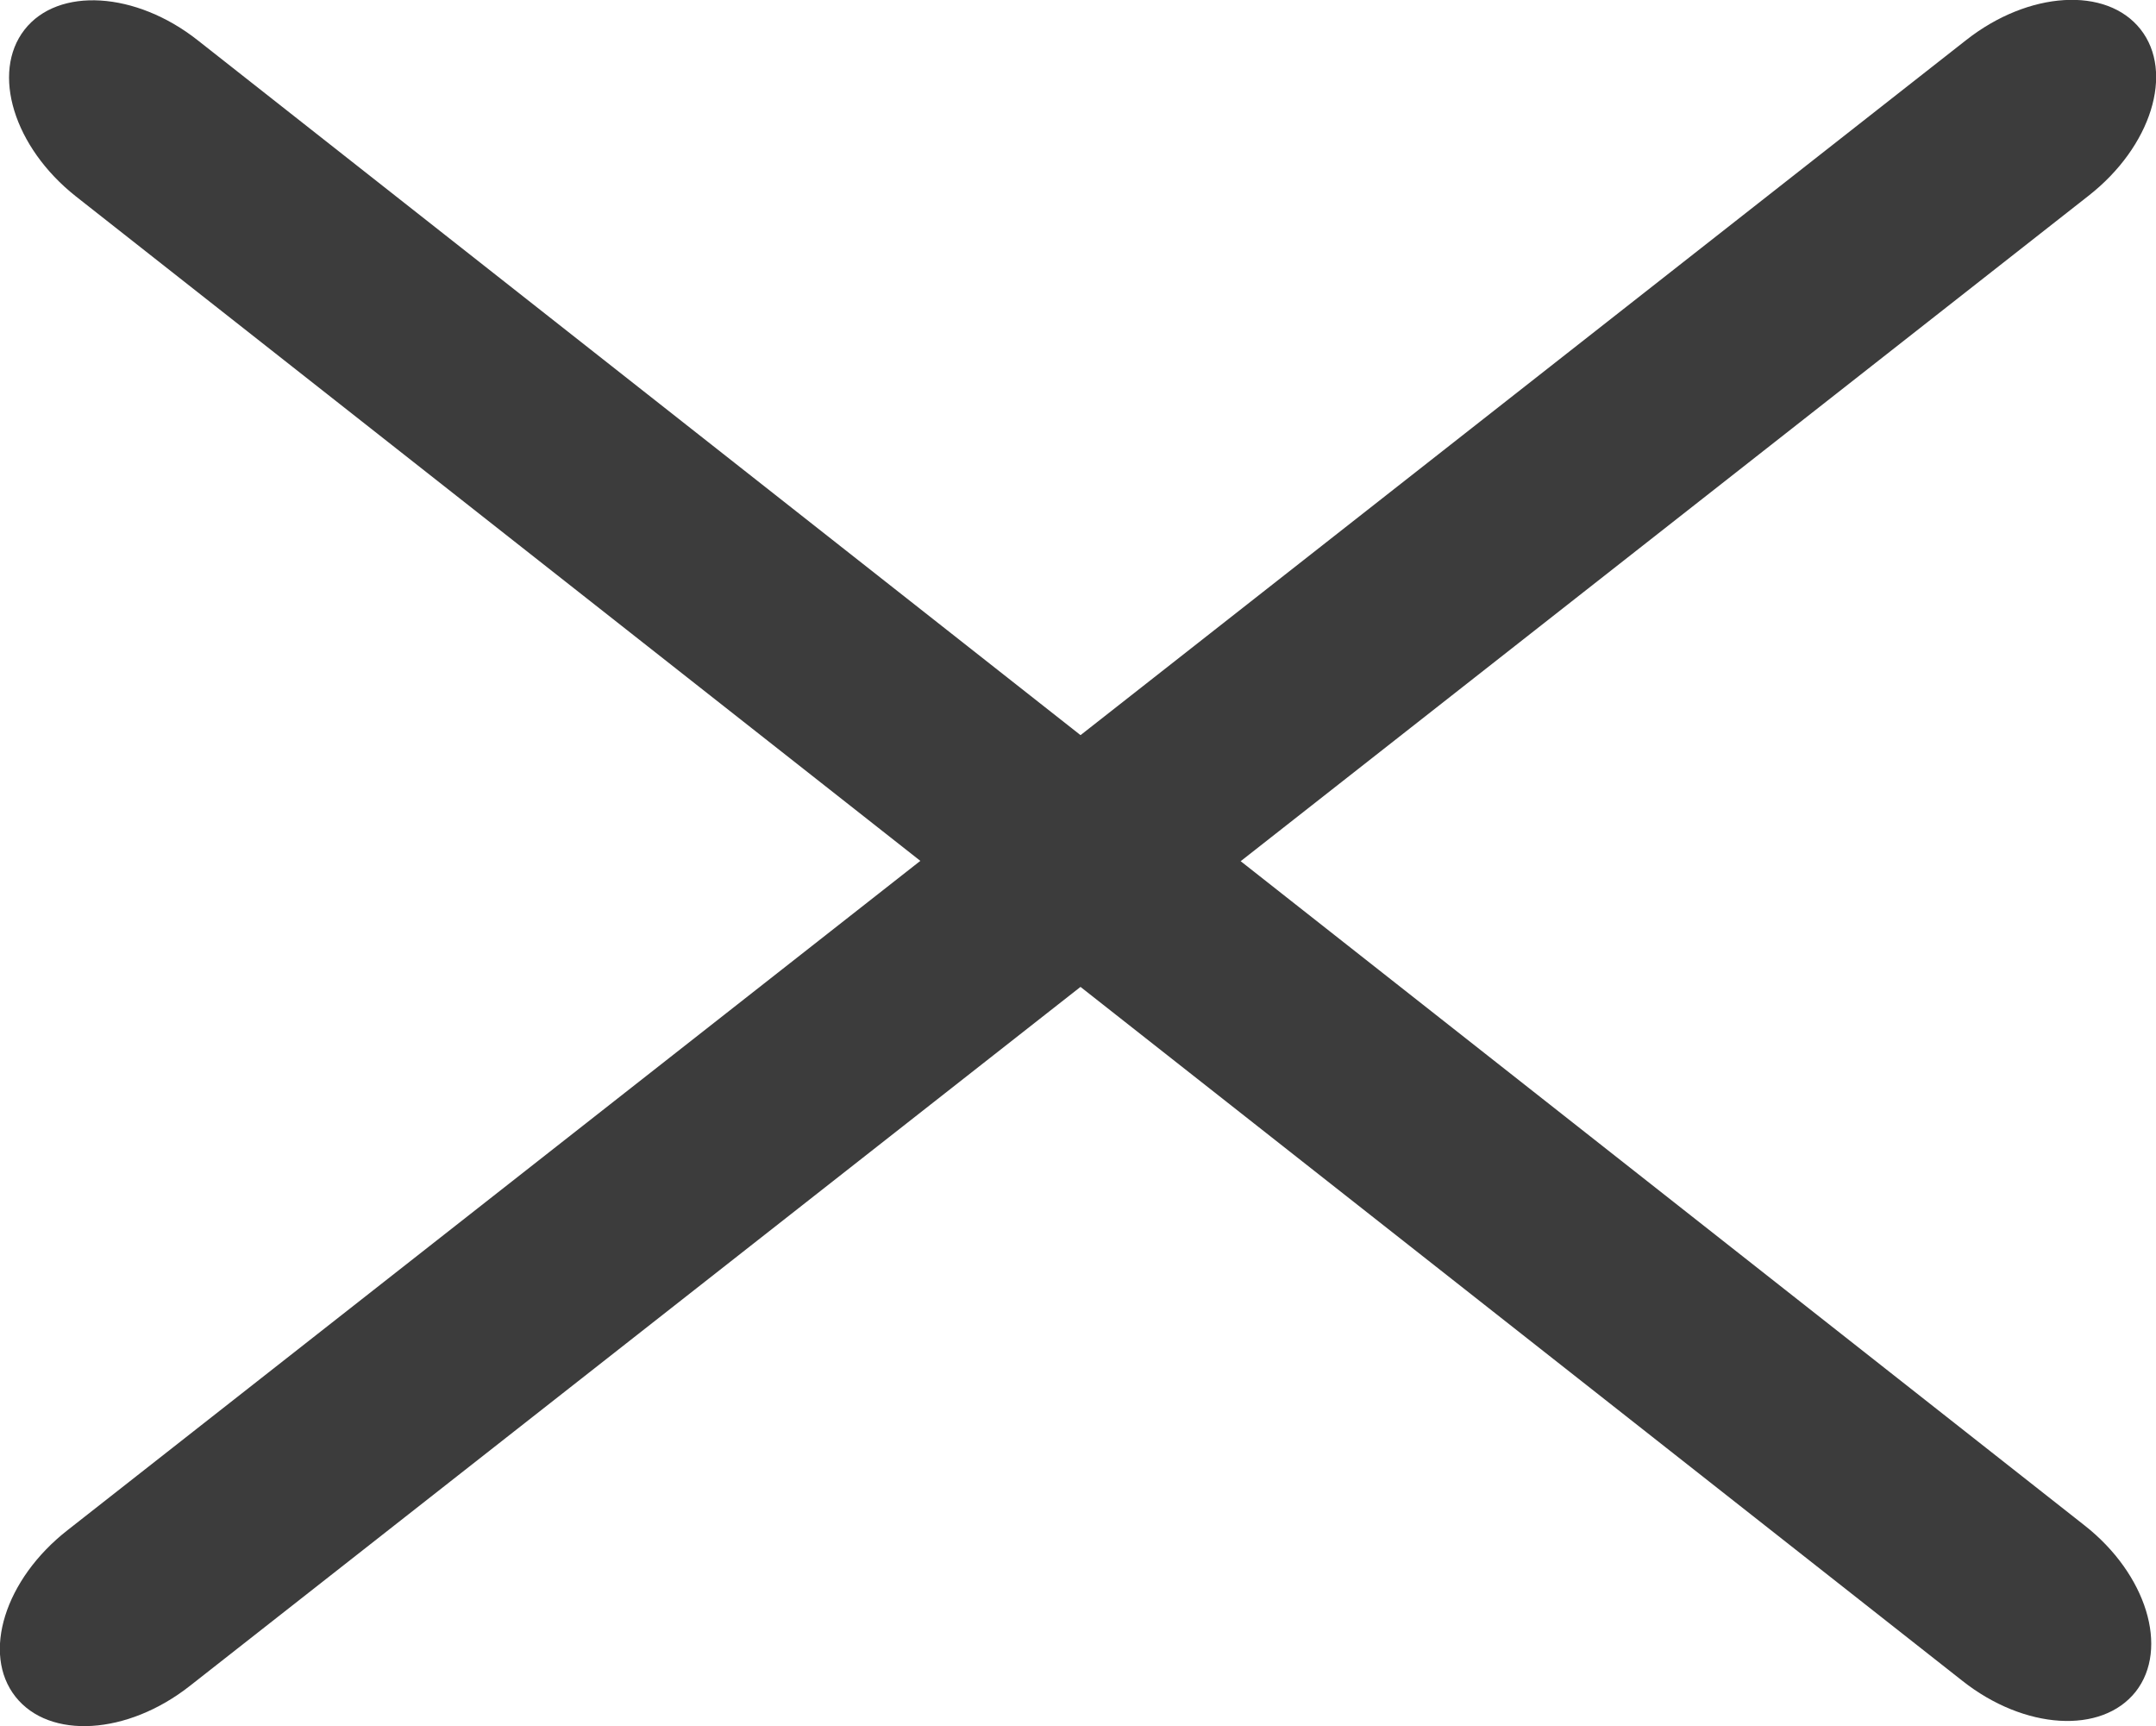 <?xml version="1.0" encoding="UTF-8"?>
<svg id="Layer_2" data-name="Layer 2" xmlns="http://www.w3.org/2000/svg" viewBox="0 0 50.1 40.1">
  <defs>
    <style>
      .cls-1 {
        fill: rgb(60, 60, 60);
      }
    </style>
  </defs>
  <g id="Layer_1-2" data-name="Layer 1">
    <path class="cls-1" d="m49.63,39.3c-.79,1-2.59.89-4.03-.25L1.76,4.56C.32,3.42-.21,1.69.57.69s2.59-.89,4.03.25l43.84,34.5c1.44,1.13,1.97,2.86,1.19,3.86Z"/>
    <path class="cls-1" d="m49.74.68c.79,1,.25,2.73-1.21,3.87L4.41,39.17c-1.45,1.14-3.26,1.25-4.05.25s-.25-2.73,1.21-3.87L45.69.93c1.45-1.14,3.26-1.25,4.05-.25Z"/>
  </g>
</svg>